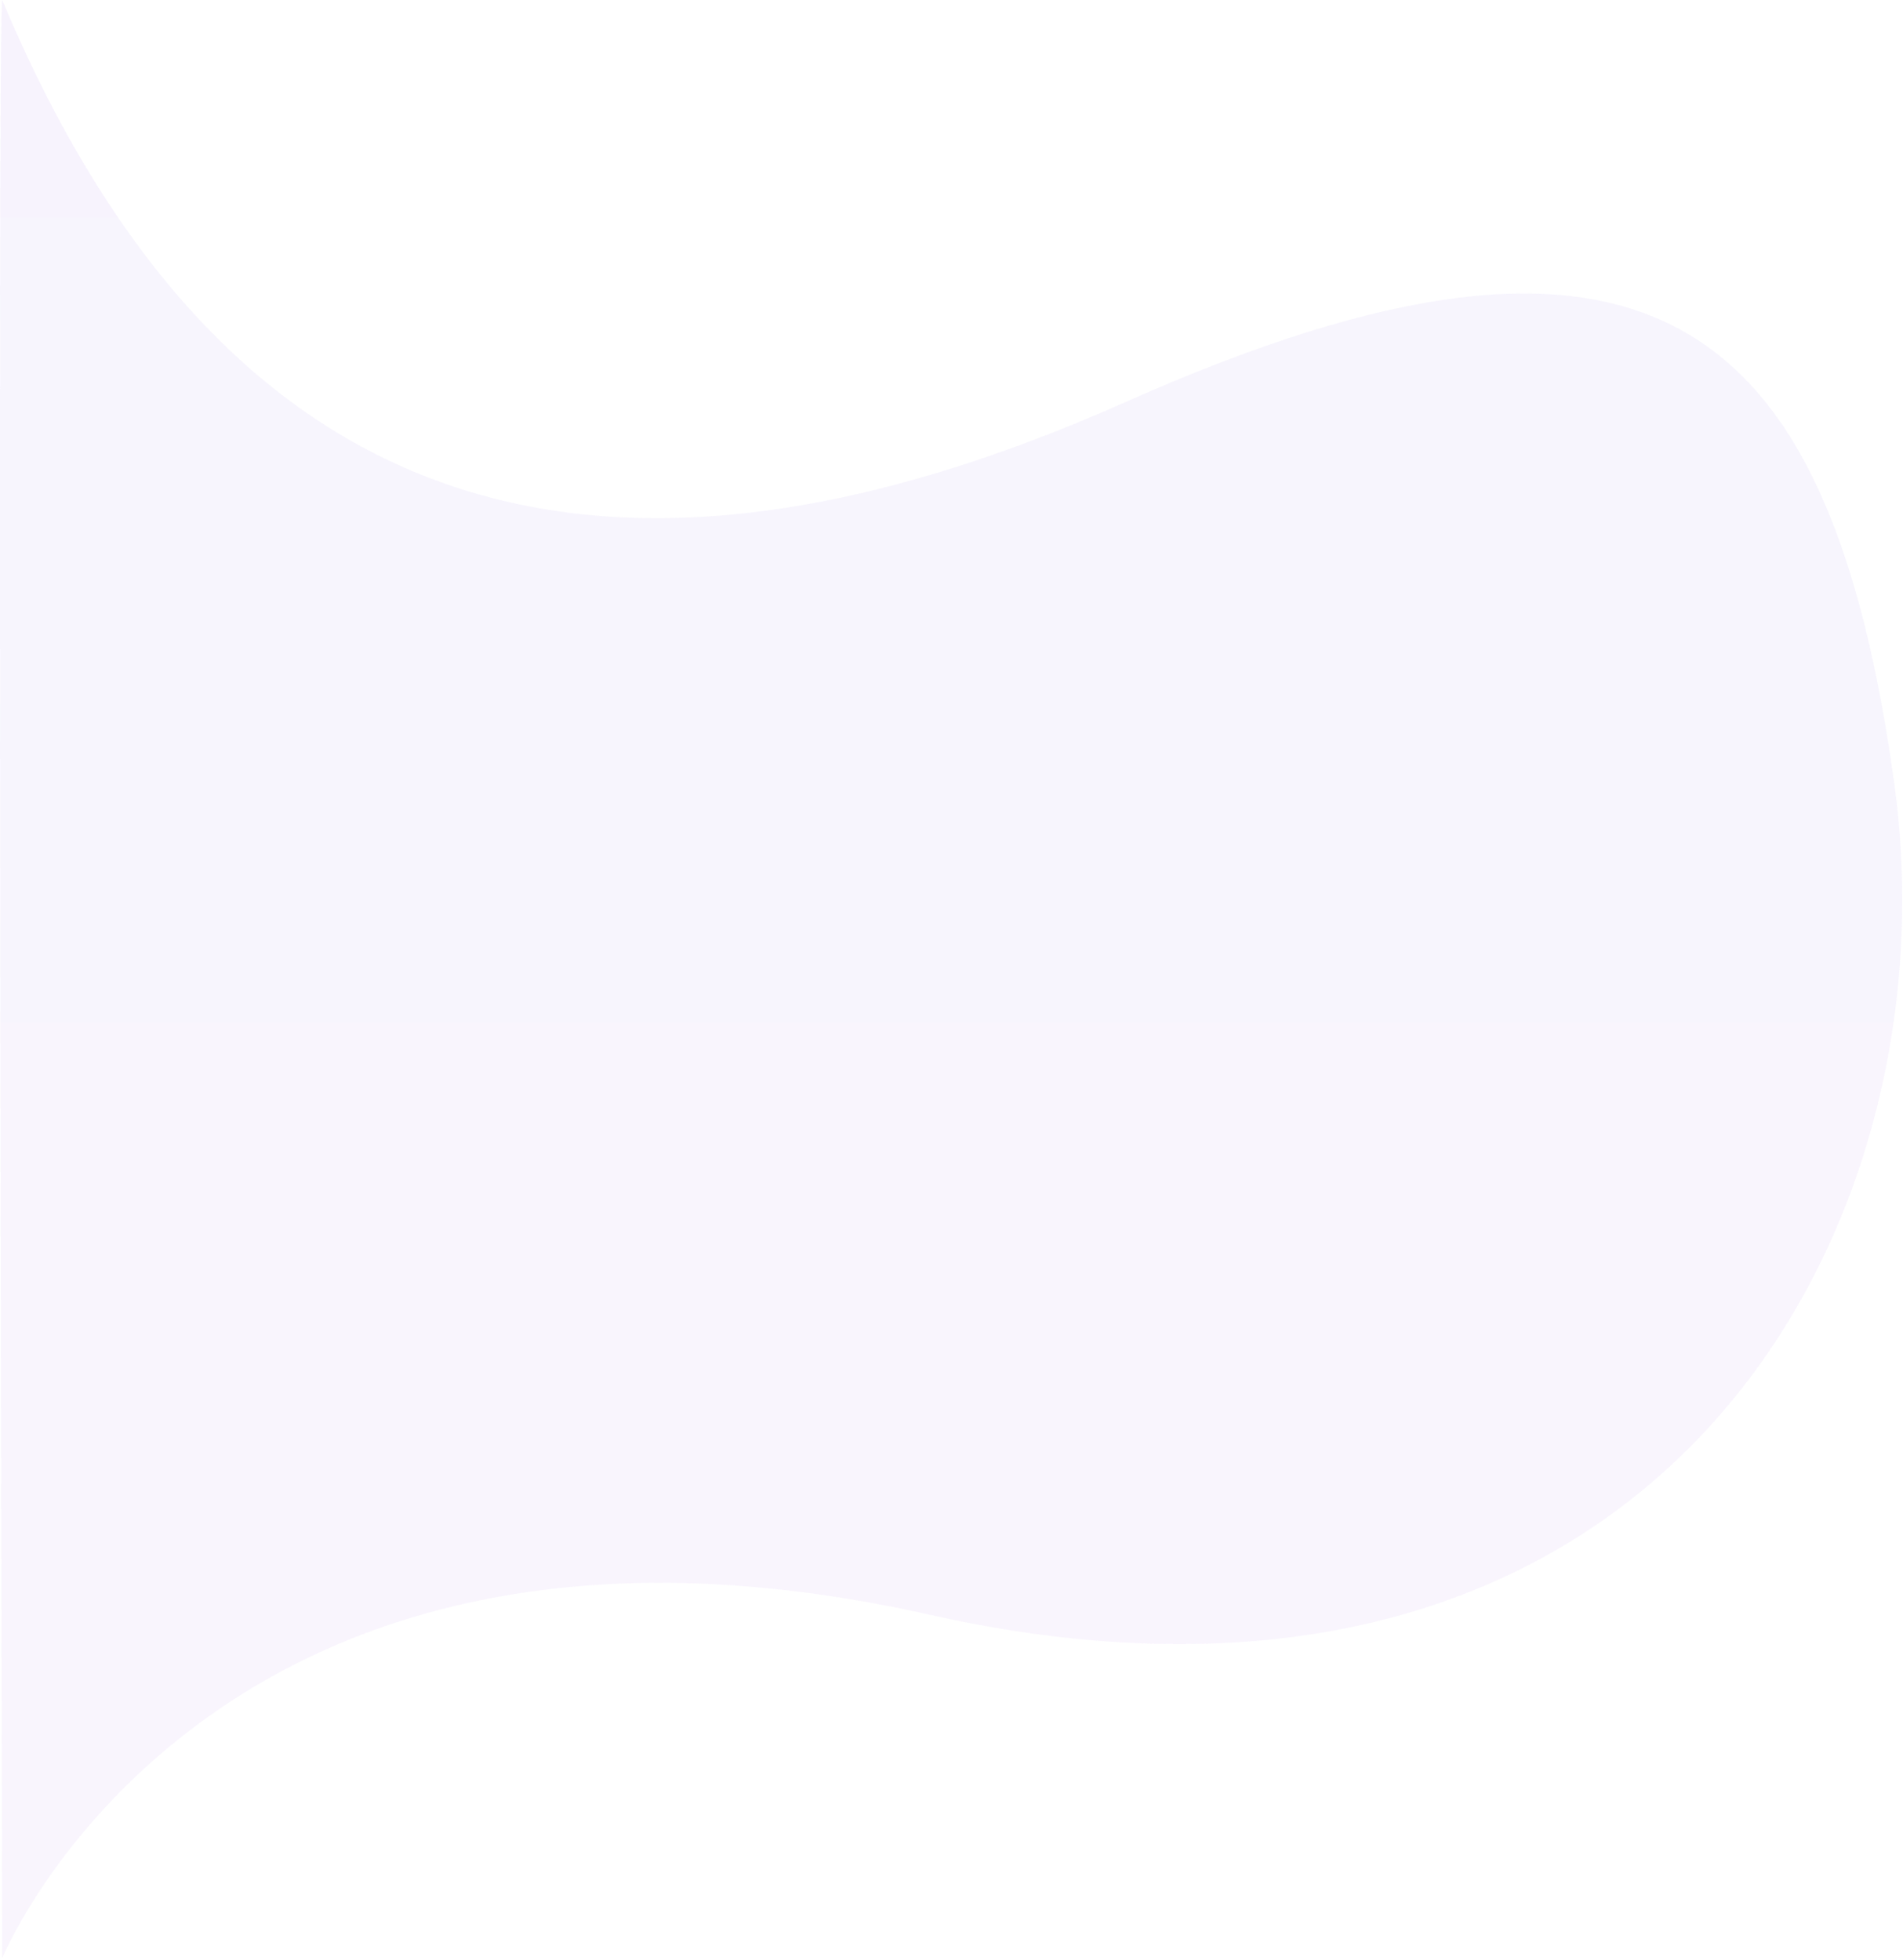 <svg width="872" height="898" viewBox="0 0 872 898" fill="none" xmlns="http://www.w3.org/2000/svg">
<g clip-path="url(#clip0_412_321)">
<path opacity="0.03" d="M0.982 897.388C0.982 897.388 95.796 665.85 425.996 739.95C756.196 814.05 897.106 567.84 867.906 358.281C838.706 148.722 758.576 76.169 515.786 184.21C272.996 292.251 101.098 238.292 0.986 0.002C-1.228 -1.688 0.982 897.388 0.982 897.388Z" fill="url(#paint0_linear_412_321)"/>
<path opacity="0.03" d="M0.982 897.388C0.982 897.388 95.796 665.85 425.996 739.95C756.196 814.05 897.106 567.84 867.906 358.281C838.706 148.722 758.576 76.169 515.786 184.21C272.996 292.251 101.098 238.292 0.986 0.002C-1.228 -1.688 0.982 897.388 0.982 897.388Z" fill="url(#paint1_linear_412_321)"/>
</g>
<defs>
<linearGradient id="paint0_linear_412_321" x1="435.827" y1="897.388" x2="435.827" y2="-0.001" gradientUnits="userSpaceOnUse">
<stop stop-color="#A15EDE"/>
<stop offset="1" stop-color="#8A52DA"/>
</linearGradient>
<linearGradient id="paint1_linear_412_321" x1="435.827" y1="897.388" x2="435.827" y2="-0.001" gradientUnits="userSpaceOnUse">
<stop stop-color="#A15EDE"/>
<stop offset="1" stop-color="#8A52DA"/>
</linearGradient>
<clipPath id="clip0_412_321">
<rect width="871.654" height="897.389" fill="white"/>
</clipPath>
</defs>
</svg>
